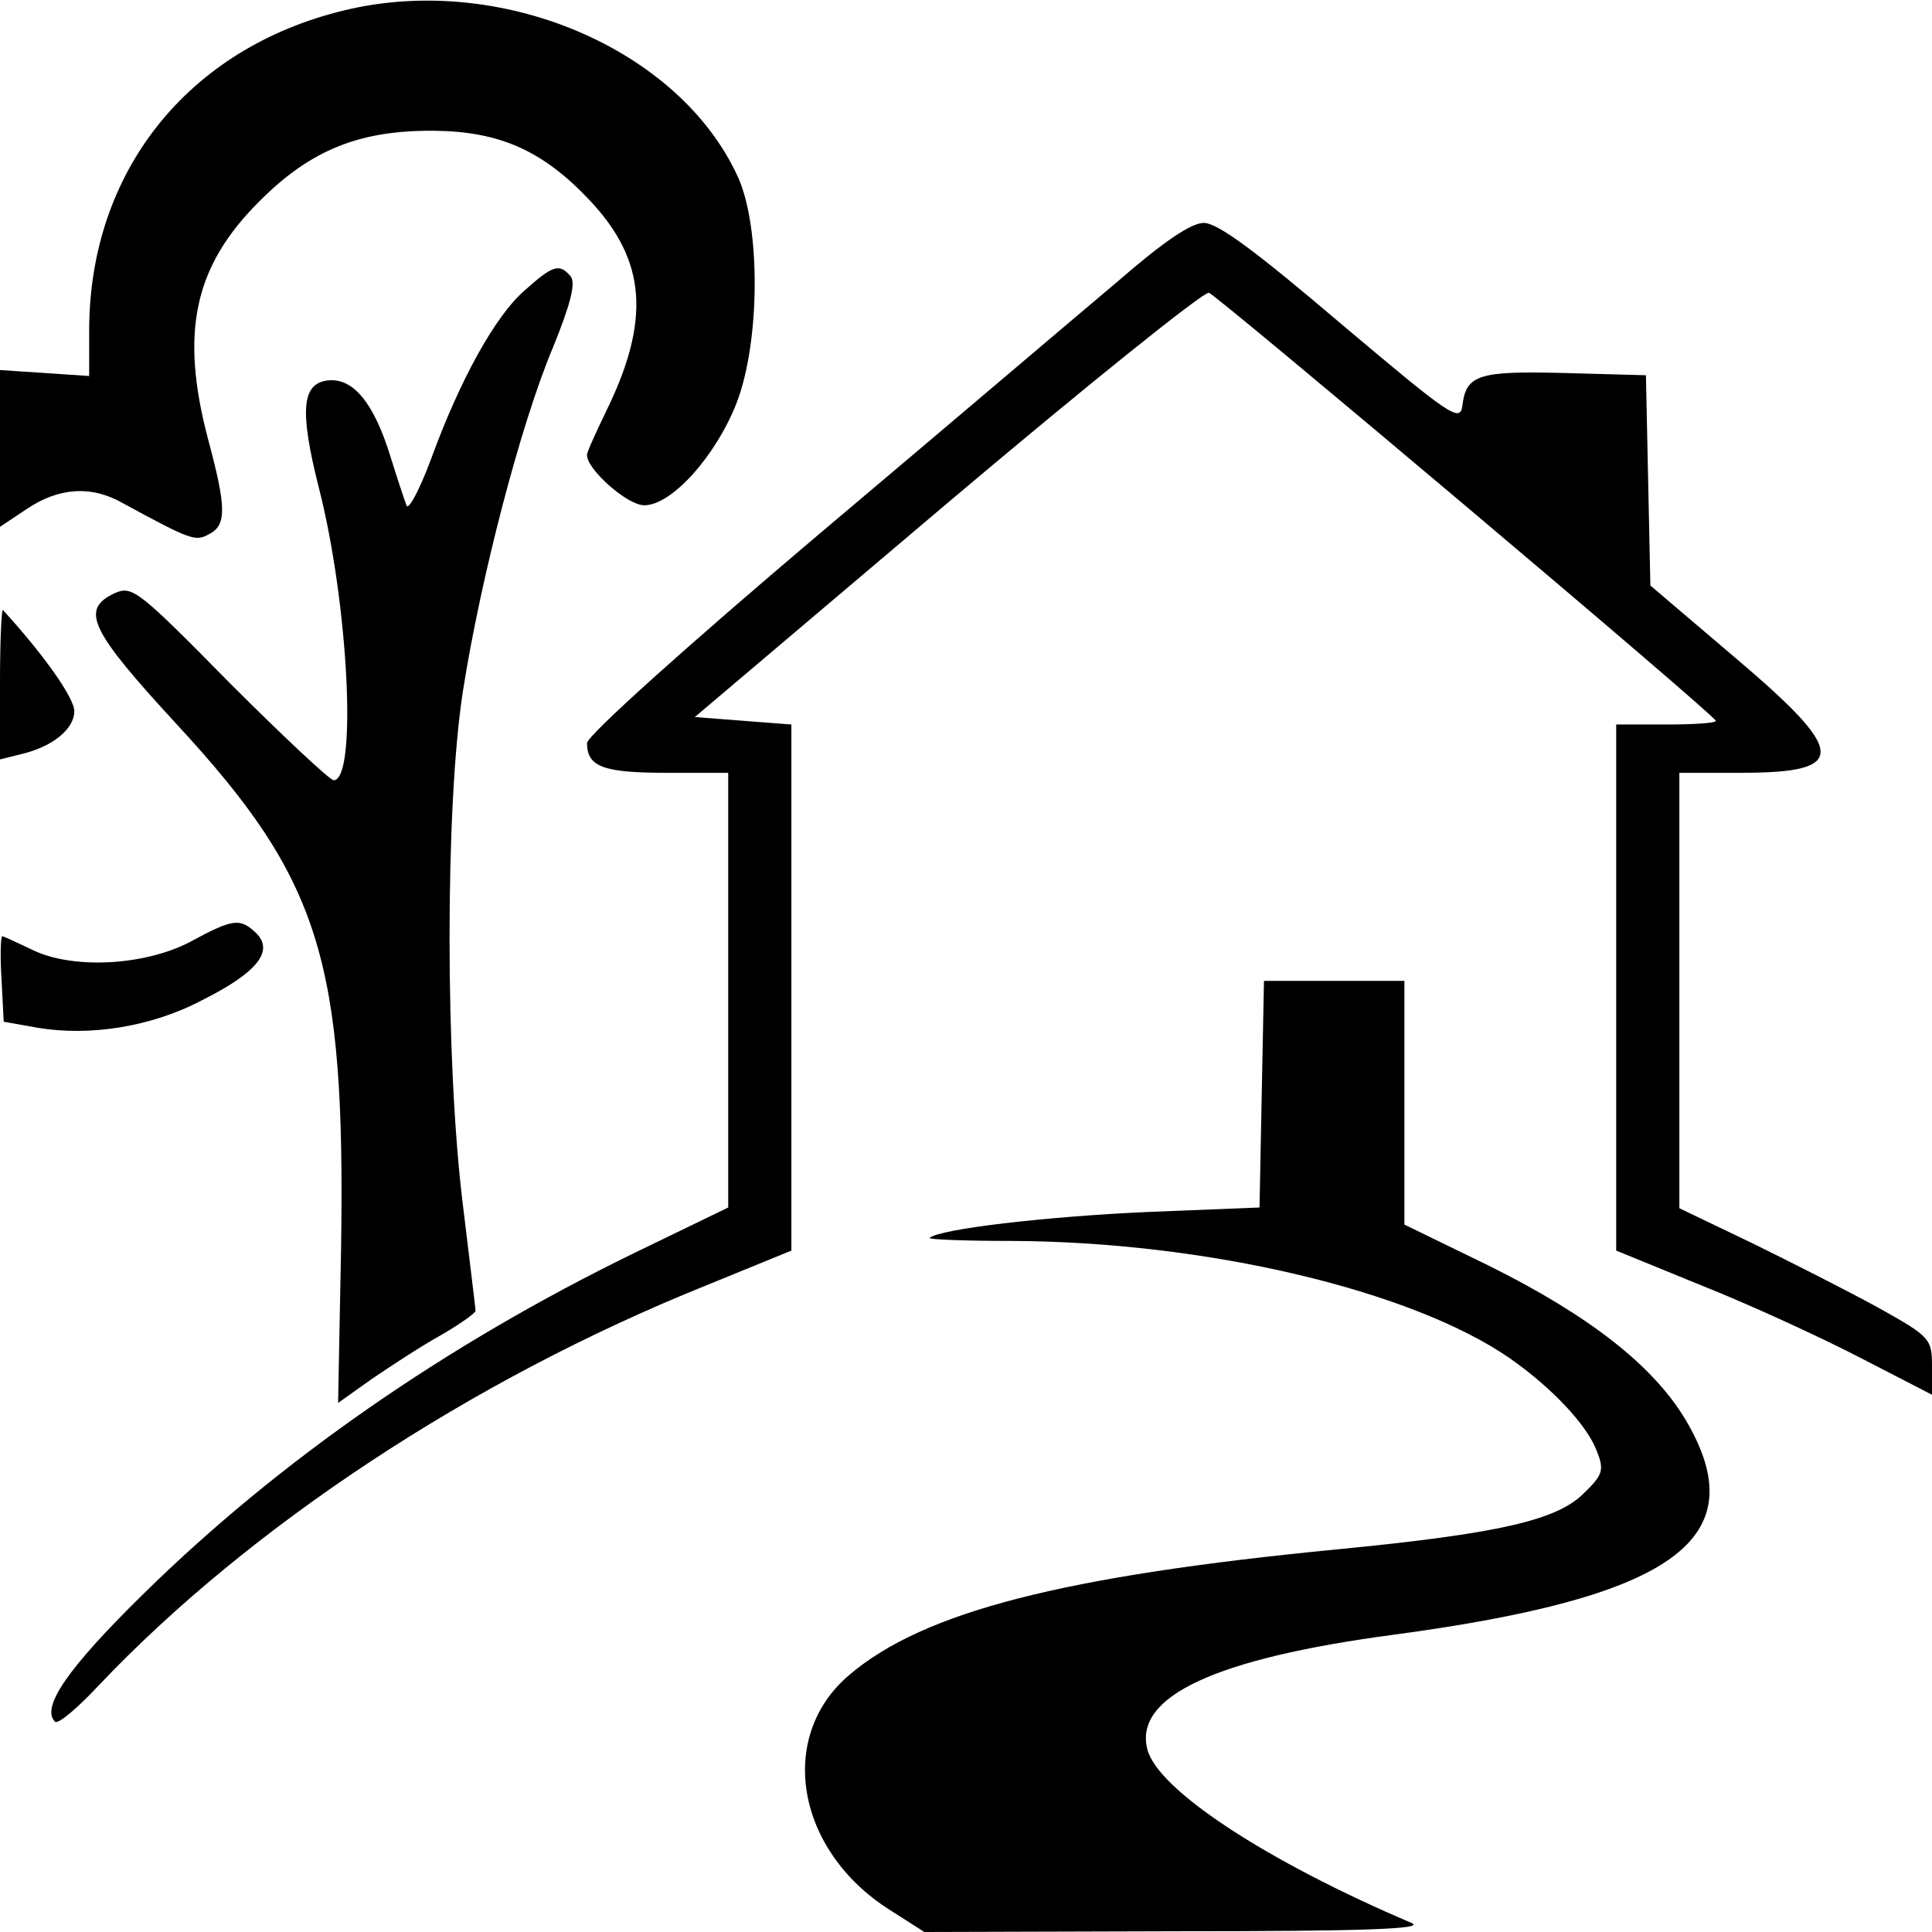 <?xml version="1.0" standalone="no"?>
<!DOCTYPE svg PUBLIC "-//W3C//DTD SVG 20010904//EN"
 "http://www.w3.org/TR/2001/REC-SVG-20010904/DTD/svg10.dtd">
<svg version="1.0" xmlns="http://www.w3.org/2000/svg"
 width="260pt" height="260pt" viewBox="0 0 260 260"
 preserveAspectRatio="xMidYMid meet">
<g transform="translate(0,260) scale(0.1,-0.1)"
fill="#000000" stroke="none">
<path d="M463 2586 c-211 -51 -343 -218 -343 -431 l0 -61 -60 4 -60 4 0 -105
0 -106 36 24 c43 29 87 32 129 8 92 -50 98 -52 116 -42 24 12 24 35 -1 128
-38 144 -19 233 70 321 69 69 135 95 235 94 88 -1 146 -27 209 -94 76 -81 82
-161 21 -285 -13 -27 -25 -53 -25 -57 -1 -19 54 -68 77 -68 37 0 96 66 124
137 32 82 33 237 2 305 -79 173 -320 275 -530 224z"/>
<path d="M1505 2222 c-50 -42 -231 -196 -403 -341 -176 -149 -312 -271 -312
-281 0 -32 22 -40 107 -40 l83 0 0 -292 0 -293 -128 -62 c-252 -123 -477 -279
-659 -458 -103 -101 -138 -153 -119 -172 4 -4 30 18 59 49 202 213 501 411
817 538 l115 47 0 354 0 354 -65 5 -65 5 340 288 c187 158 345 285 352 283 14
-6 682 -569 682 -576 1 -3 -29 -5 -66 -5 l-68 0 0 -354 0 -354 115 -47 c63
-25 159 -69 213 -97 l97 -50 0 38 c0 37 -2 40 -72 79 -40 22 -117 61 -170 87
l-98 47 0 293 0 293 83 0 c145 0 143 27 -8 155 l-114 97 -3 141 -3 142 -109 3
c-116 3 -133 -2 -138 -44 -3 -23 -16 -14 -163 110 -114 97 -166 136 -185 136
-17 0 -54 -25 -115 -78z"/>
<path d="M707 2210 c-40 -34 -88 -121 -127 -228 -16 -43 -31 -70 -33 -62 -3 8
-13 38 -22 67 -22 71 -50 105 -84 101 -35 -4 -38 -41 -12 -144 40 -156 52
-394 20 -394 -5 0 -68 59 -140 131 -122 124 -131 131 -154 121 -48 -22 -34
-50 84 -178 192 -208 226 -316 220 -704 l-4 -208 45 32 c25 17 66 44 93 59 26
15 47 30 47 33 0 3 -8 67 -17 142 -24 193 -24 538 0 692 24 153 78 360 121
462 24 59 31 87 24 96 -15 18 -24 15 -61 -18z"/>
<path d="M0 1681 l0 -103 28 7 c43 10 72 34 72 58 0 18 -42 77 -96 136 -2 2
-4 -42 -4 -98z"/>
<path d="M255 1332 c-62 -32 -160 -37 -214 -9 -19 9 -36 17 -38 17 -2 0 -3
-26 -1 -57 l3 -58 45 -8 c70 -12 154 1 222 37 74 37 97 66 73 90 -22 21 -31
20 -90 -12z"/>
<path d="M1698 1128 l-3 -153 -150 -6 c-136 -6 -282 -23 -294 -35 -2 -2 47 -4
110 -4 261 -1 538 -66 671 -158 57 -40 104 -90 117 -125 10 -25 8 -32 -17 -56
-36 -37 -116 -55 -332 -76 -370 -36 -557 -84 -657 -169 -98 -83 -72 -236 54
-316 l47 -30 340 1 c250 0 334 3 316 11 -195 83 -342 179 -356 234 -18 71 91
122 331 154 381 51 488 130 393 290 -44 73 -130 140 -265 207 l-113 55 0 164
0 164 -95 0 -94 0 -3 -152z"/>
</g>
</svg>
